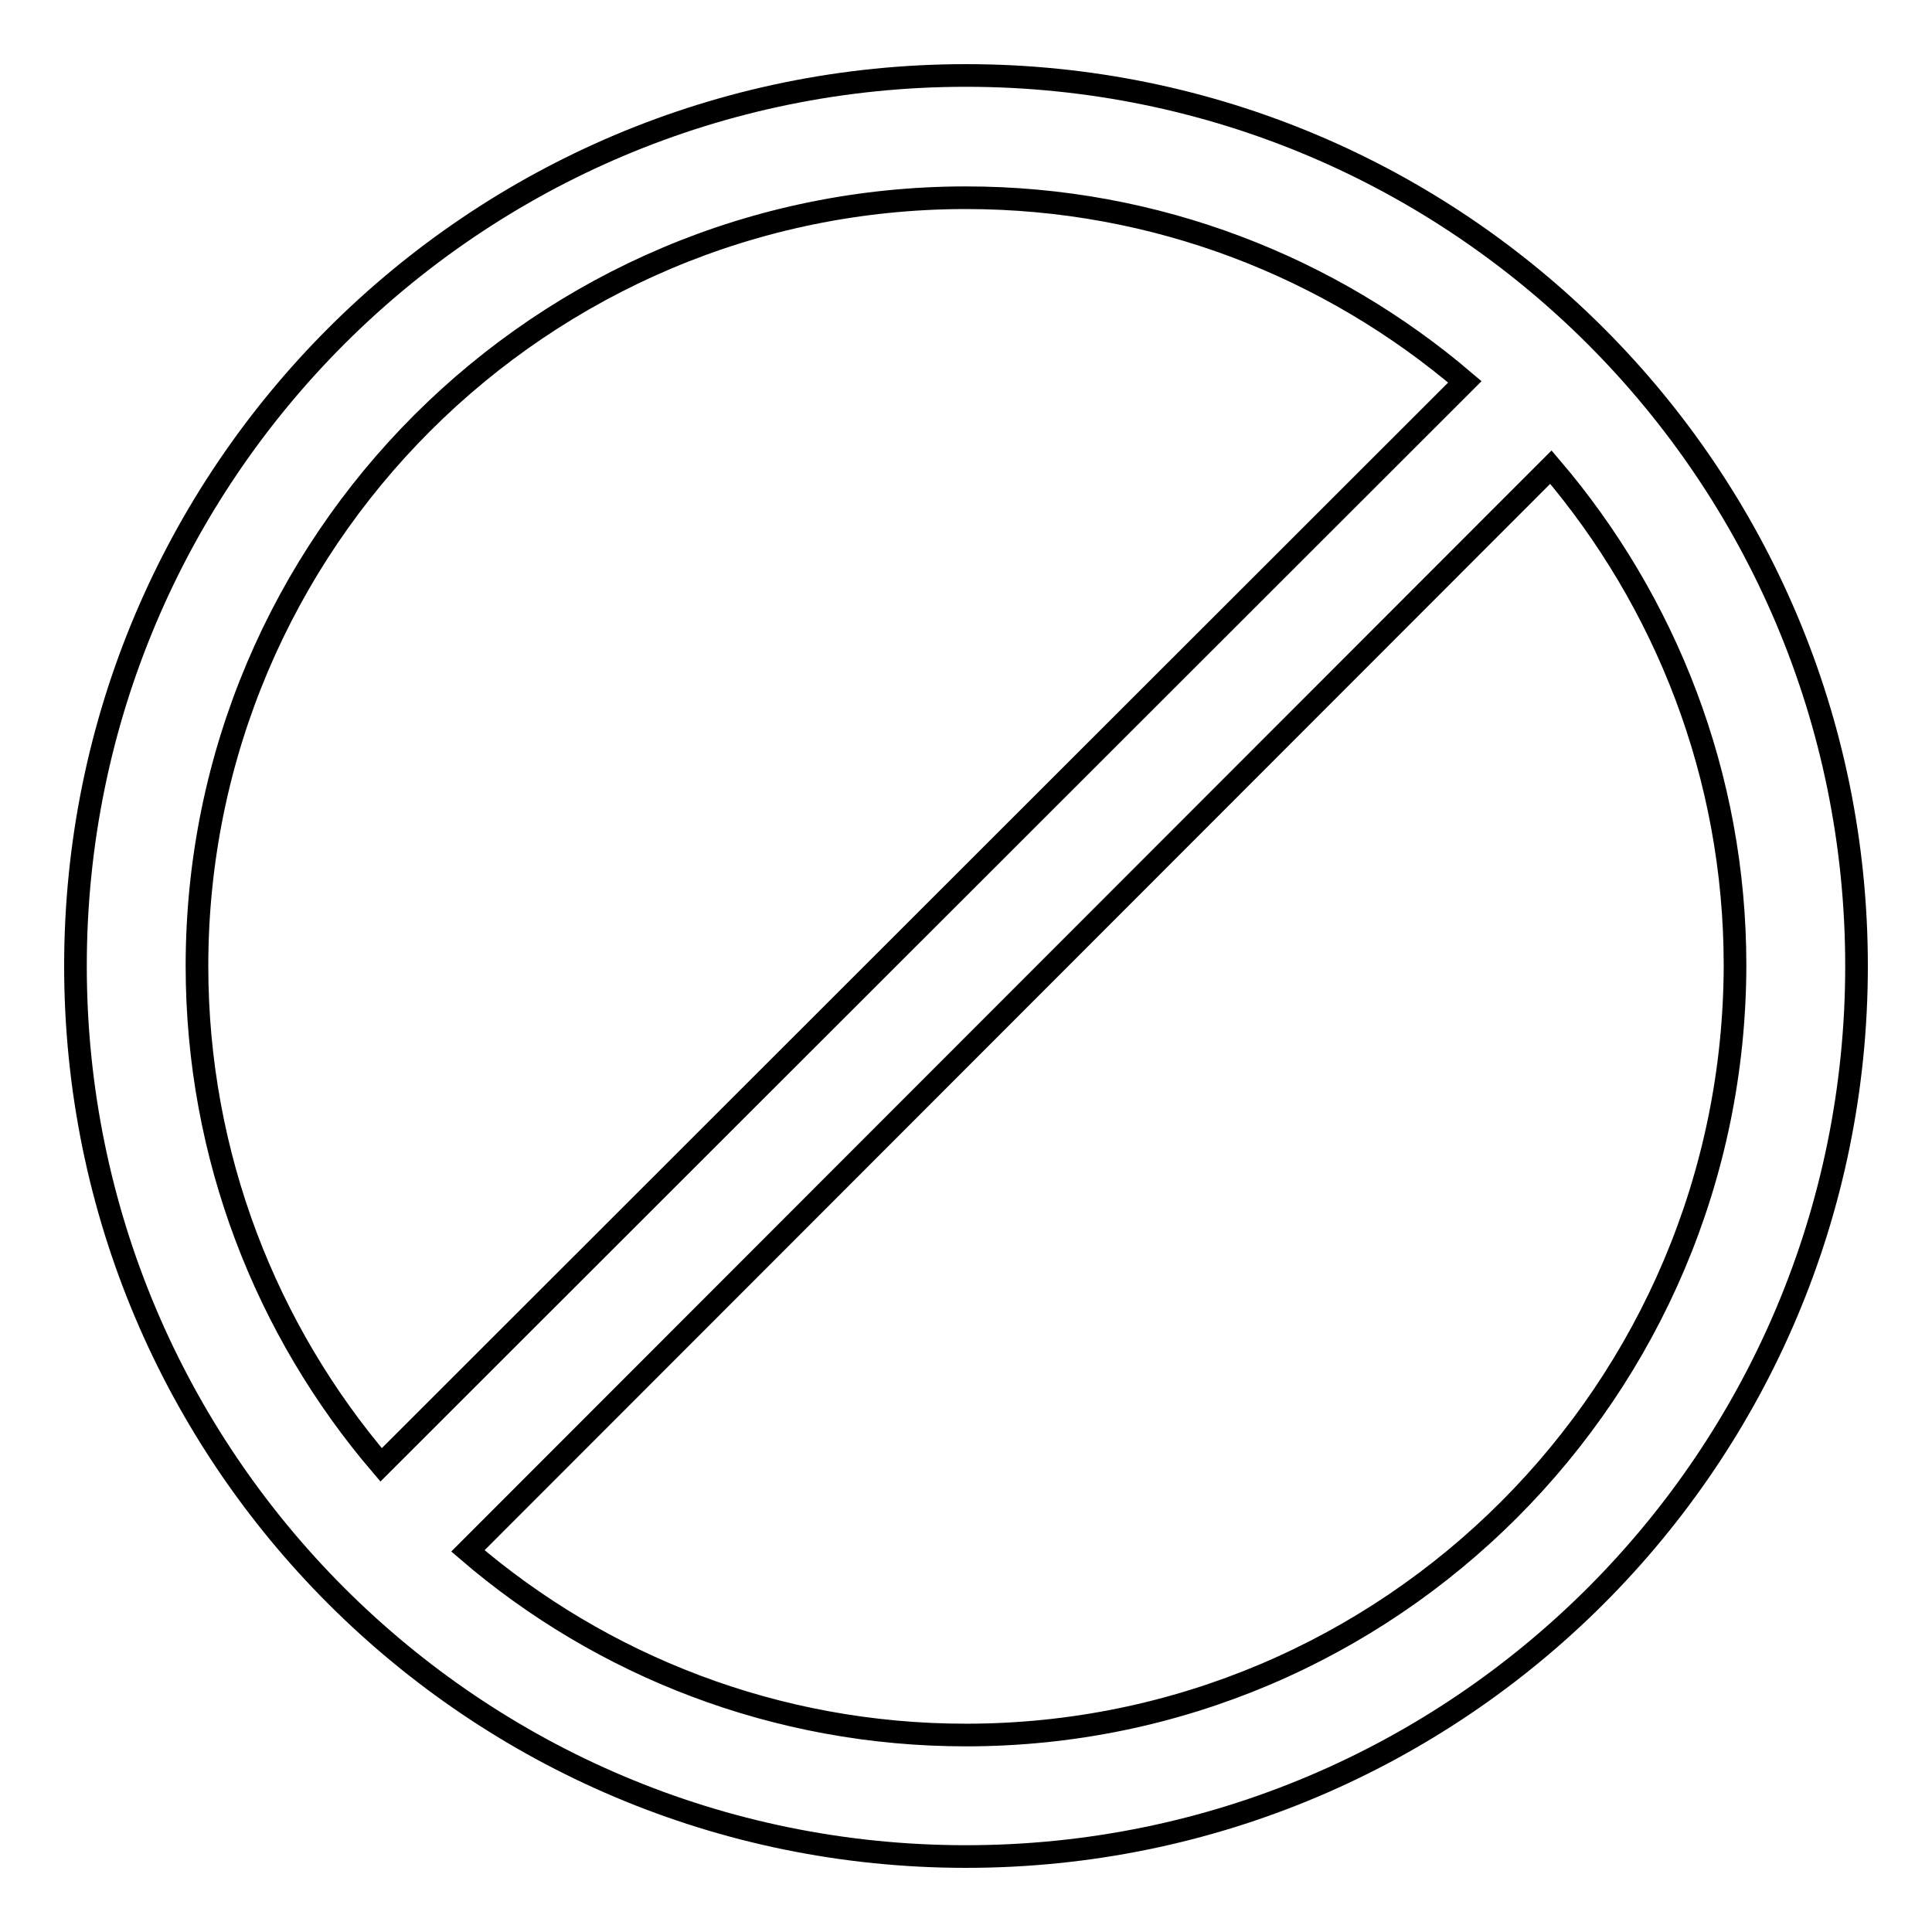 <?xml version="1.0" encoding="utf-8"?>
<!-- Svg Vector Icons : http://www.onlinewebfonts.com/icon -->
<!DOCTYPE svg PUBLIC "-//W3C//DTD SVG 1.1//EN" "http://www.w3.org/Graphics/SVG/1.1/DTD/svg11.dtd">
<svg version="1.1" xmlns="http://www.w3.org/2000/svg" xmlns:xlink="http://www.w3.org/1999/xlink" x="0px" y="0px" viewBox="0 0 256 256" enable-background="new 0 0 256 256" xml:space="preserve">
<g> <path stroke-width="3" fill-opacity="0" stroke="#000000"  d="M128,10C62.8,10,10,62.8,10,128s52.8,118,118,118c65.2,0,118-52.8,118-118S193.2,10,128,10z M128,26.2 c25.2,0,48.3,9.2,66.1,24.4L50.5,194.1c-15.2-17.8-24.4-40.9-24.4-66.1C26.1,71.8,71.8,26.2,128,26.2z M128,229.9 c-25.2,0-48.3-9.2-66-24.4L205.5,61.9c15.2,17.8,24.4,40.9,24.4,66C229.8,184.2,184.2,229.9,128,229.9z"/></g>
</svg>